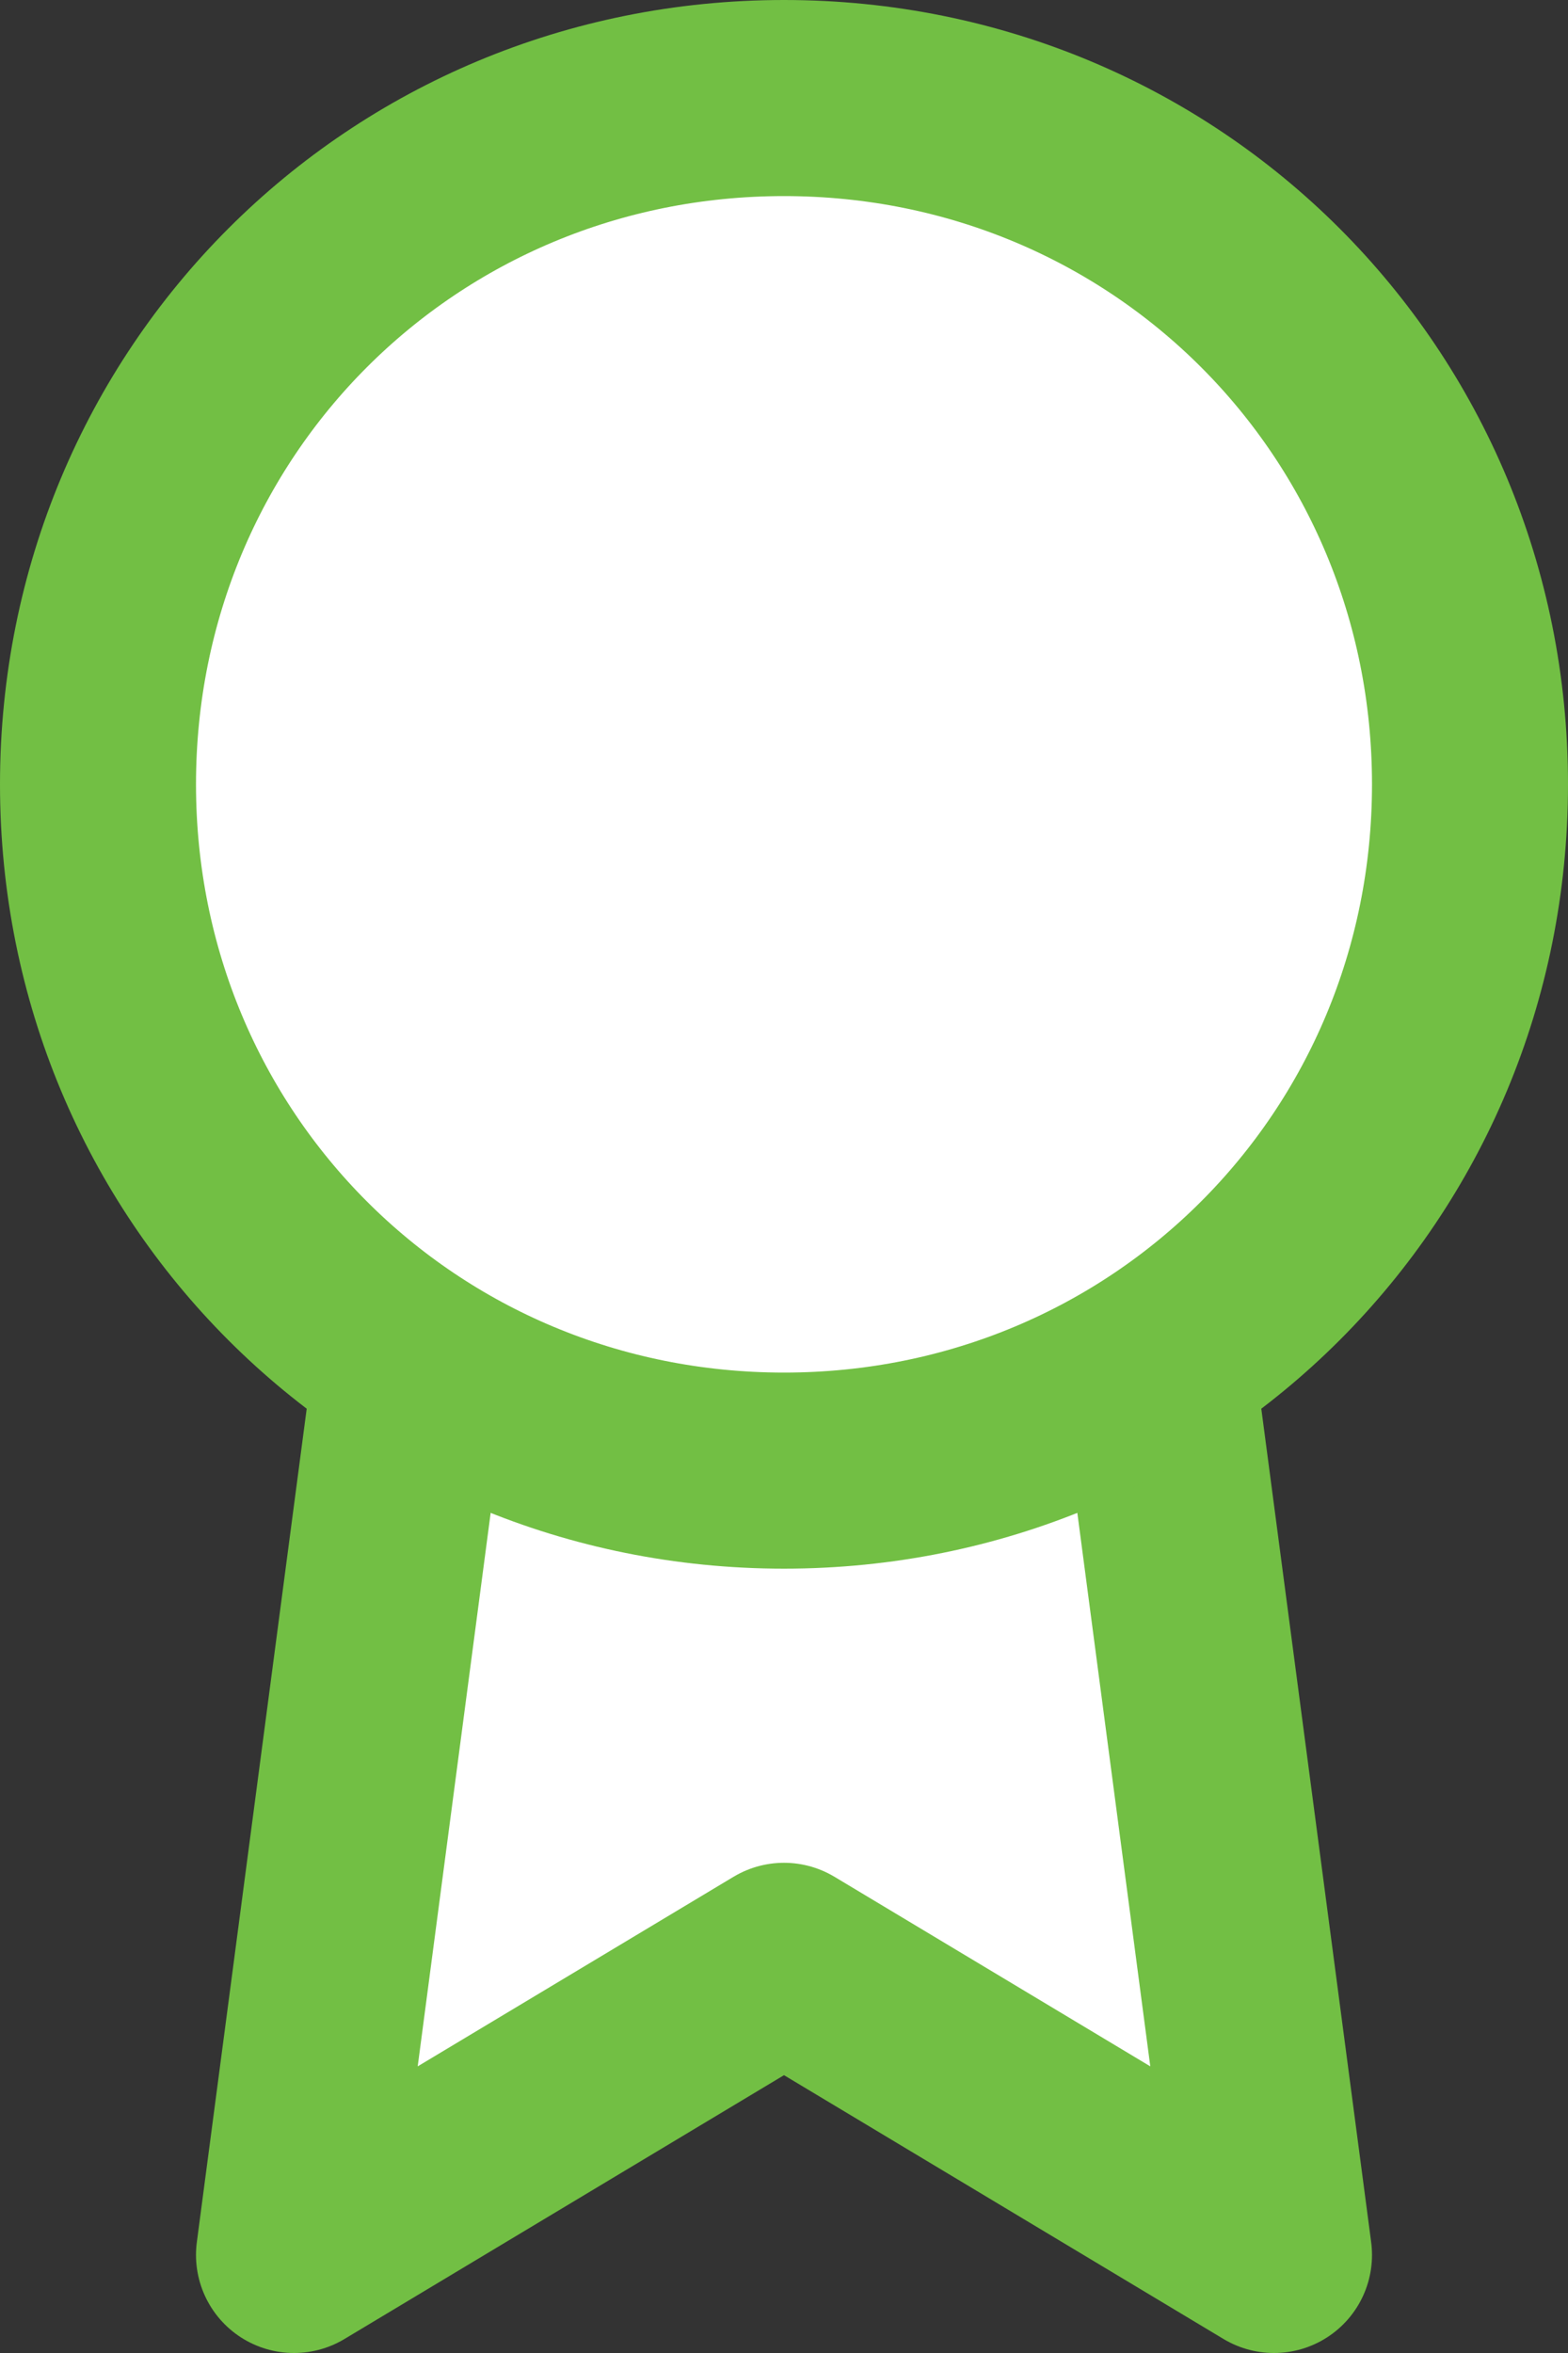 <svg width="16" height="24" xmlns="http://www.w3.org/2000/svg" version="1.1" viewBox="0 0 16 24">
  <rect x="0" y="0" width="16" height="24" fill="#333333" stroke="none"/>
  <path d="M4.2,13.9l-1.2,9.1,5-3,5,3-1.2-9.1" fill="white" stroke="#72bf44" stroke-width="2" stroke-linecap="round" stroke-linejoin="round"/>
  <path d="M8,15c3.9,0,7-3.1,7-7S11.9,1,8,1,1,4.1,1,8s3.1,7,7,7Z" fill="white" stroke="#72bf44" stroke-width="2" stroke-linecap="round" stroke-linejoin="round"/>
</svg>